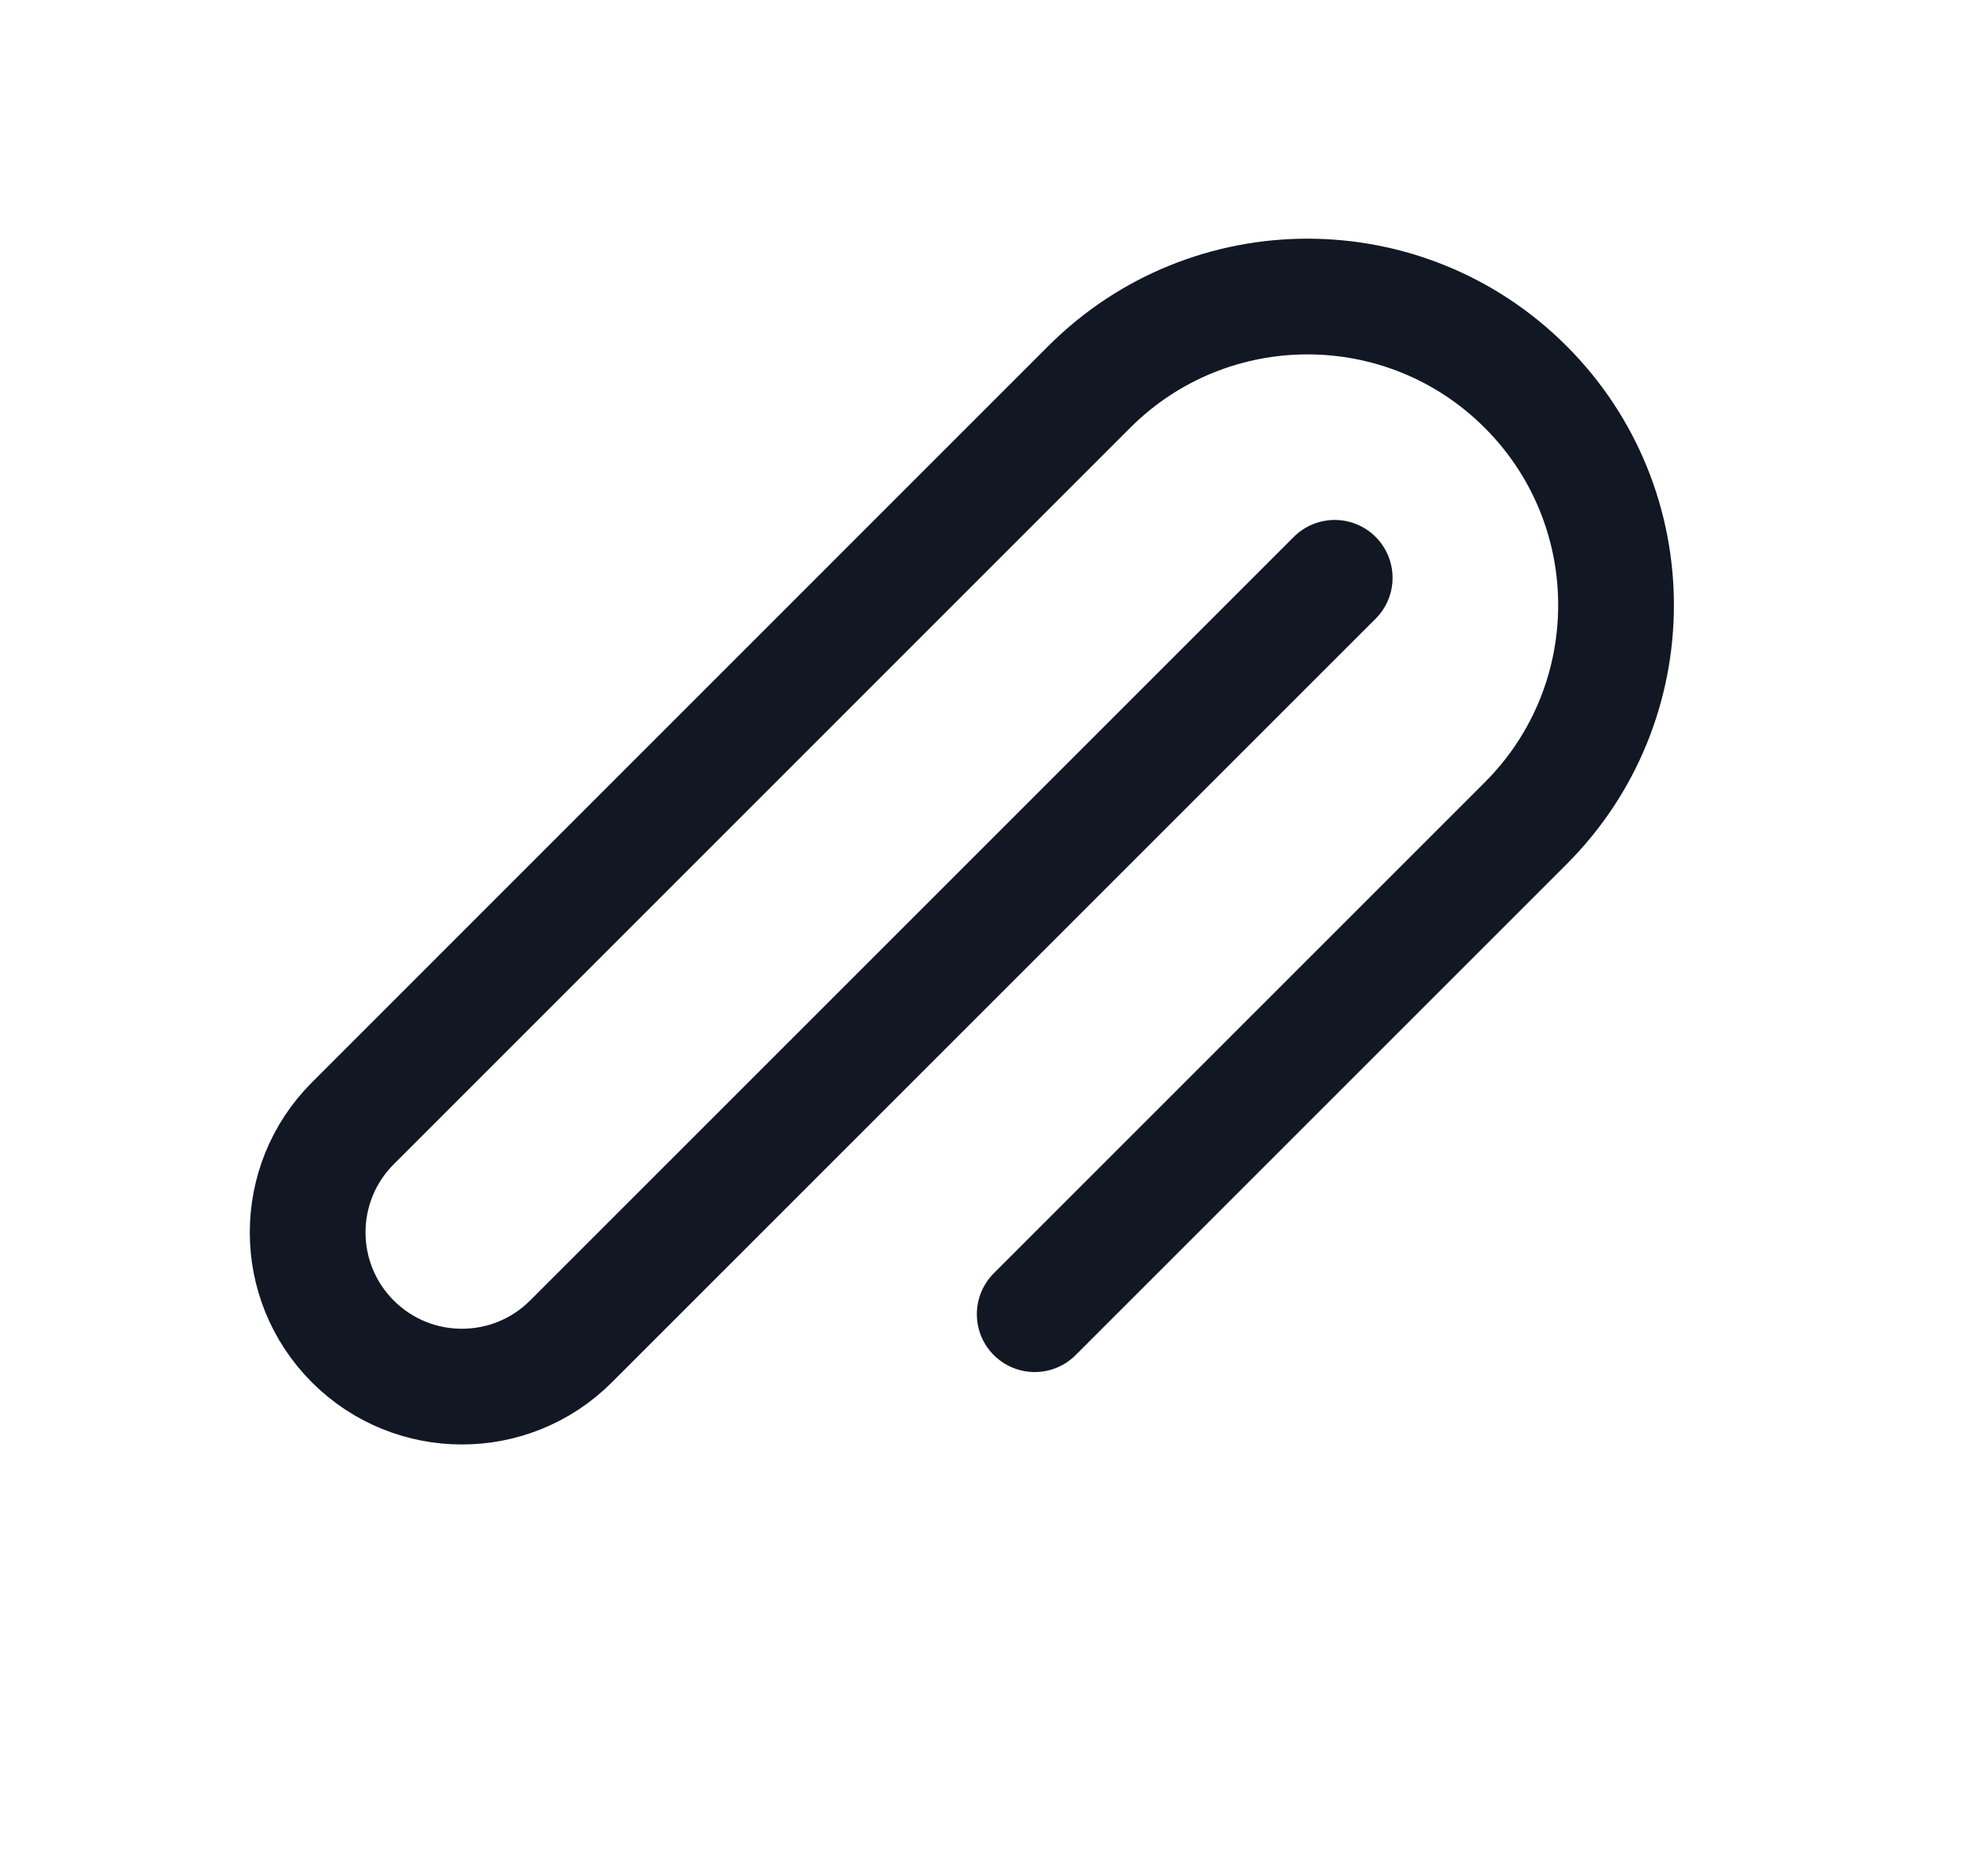 <?xml version="1.0" encoding="UTF-8"?> <svg xmlns="http://www.w3.org/2000/svg" width="20" height="19" viewBox="0 0 20 19" fill="none"><path d="M13.516 5.852L5.782 13.586C5.172 14.196 4.183 14.196 3.573 13.586C2.963 12.976 2.963 11.987 3.573 11.377L11.03 3.919C12.251 2.698 14.23 2.698 15.45 3.919C16.67 5.139 16.67 7.118 15.45 8.338L10.478 13.31" stroke="#121724" stroke-width="1.172" stroke-linecap="round"></path></svg> 